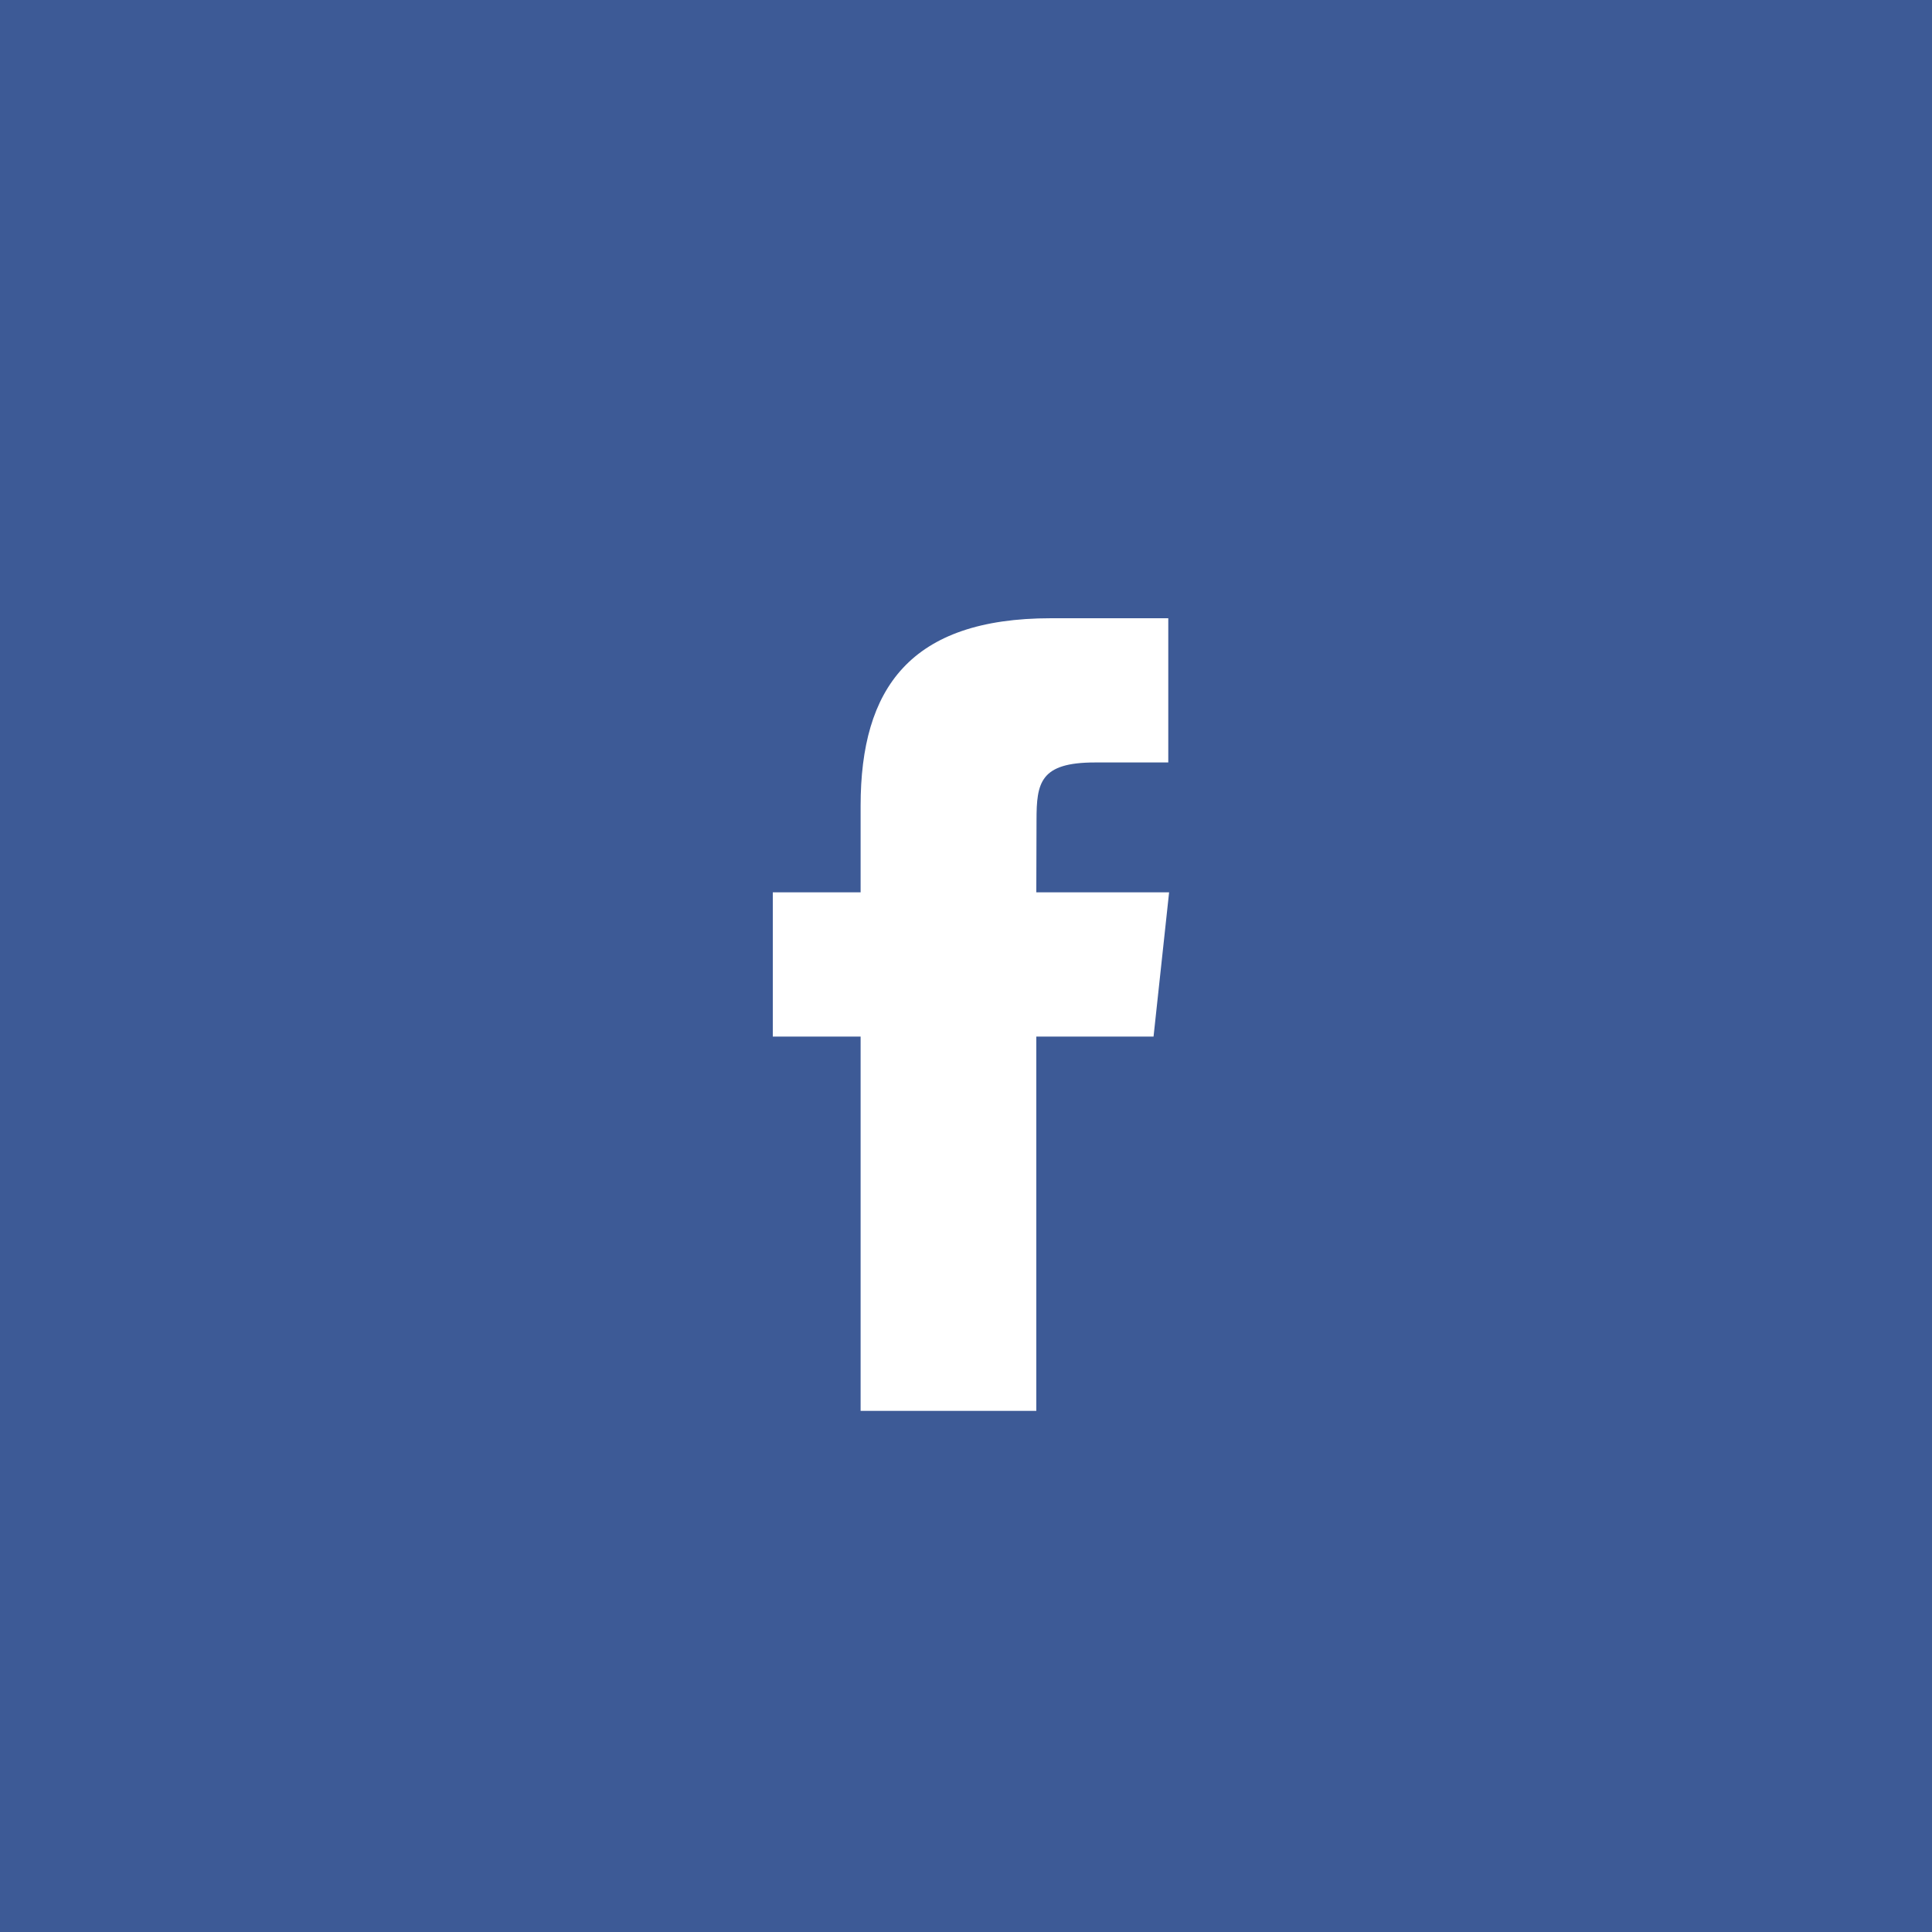<svg width="80" height="80" viewBox="0 0 80 80" fill="none" xmlns="http://www.w3.org/2000/svg">
<g id="facebook">
<rect width="80" height="80" fill="#3D5A96"/>
<path id="Facebook" fill-rule="evenodd" clip-rule="evenodd" d="M42.911 58.421H35.636V42.922H32V36.95H35.636V33.367C35.636 28.499 37.688 25.6 43.521 25.6H48.376V31.572H45.342C43.071 31.572 42.92 32.406 42.92 33.964L42.911 36.95H48.41L47.766 42.922H42.911V58.421V58.421Z" fill="white"/>
</g>
</svg>
